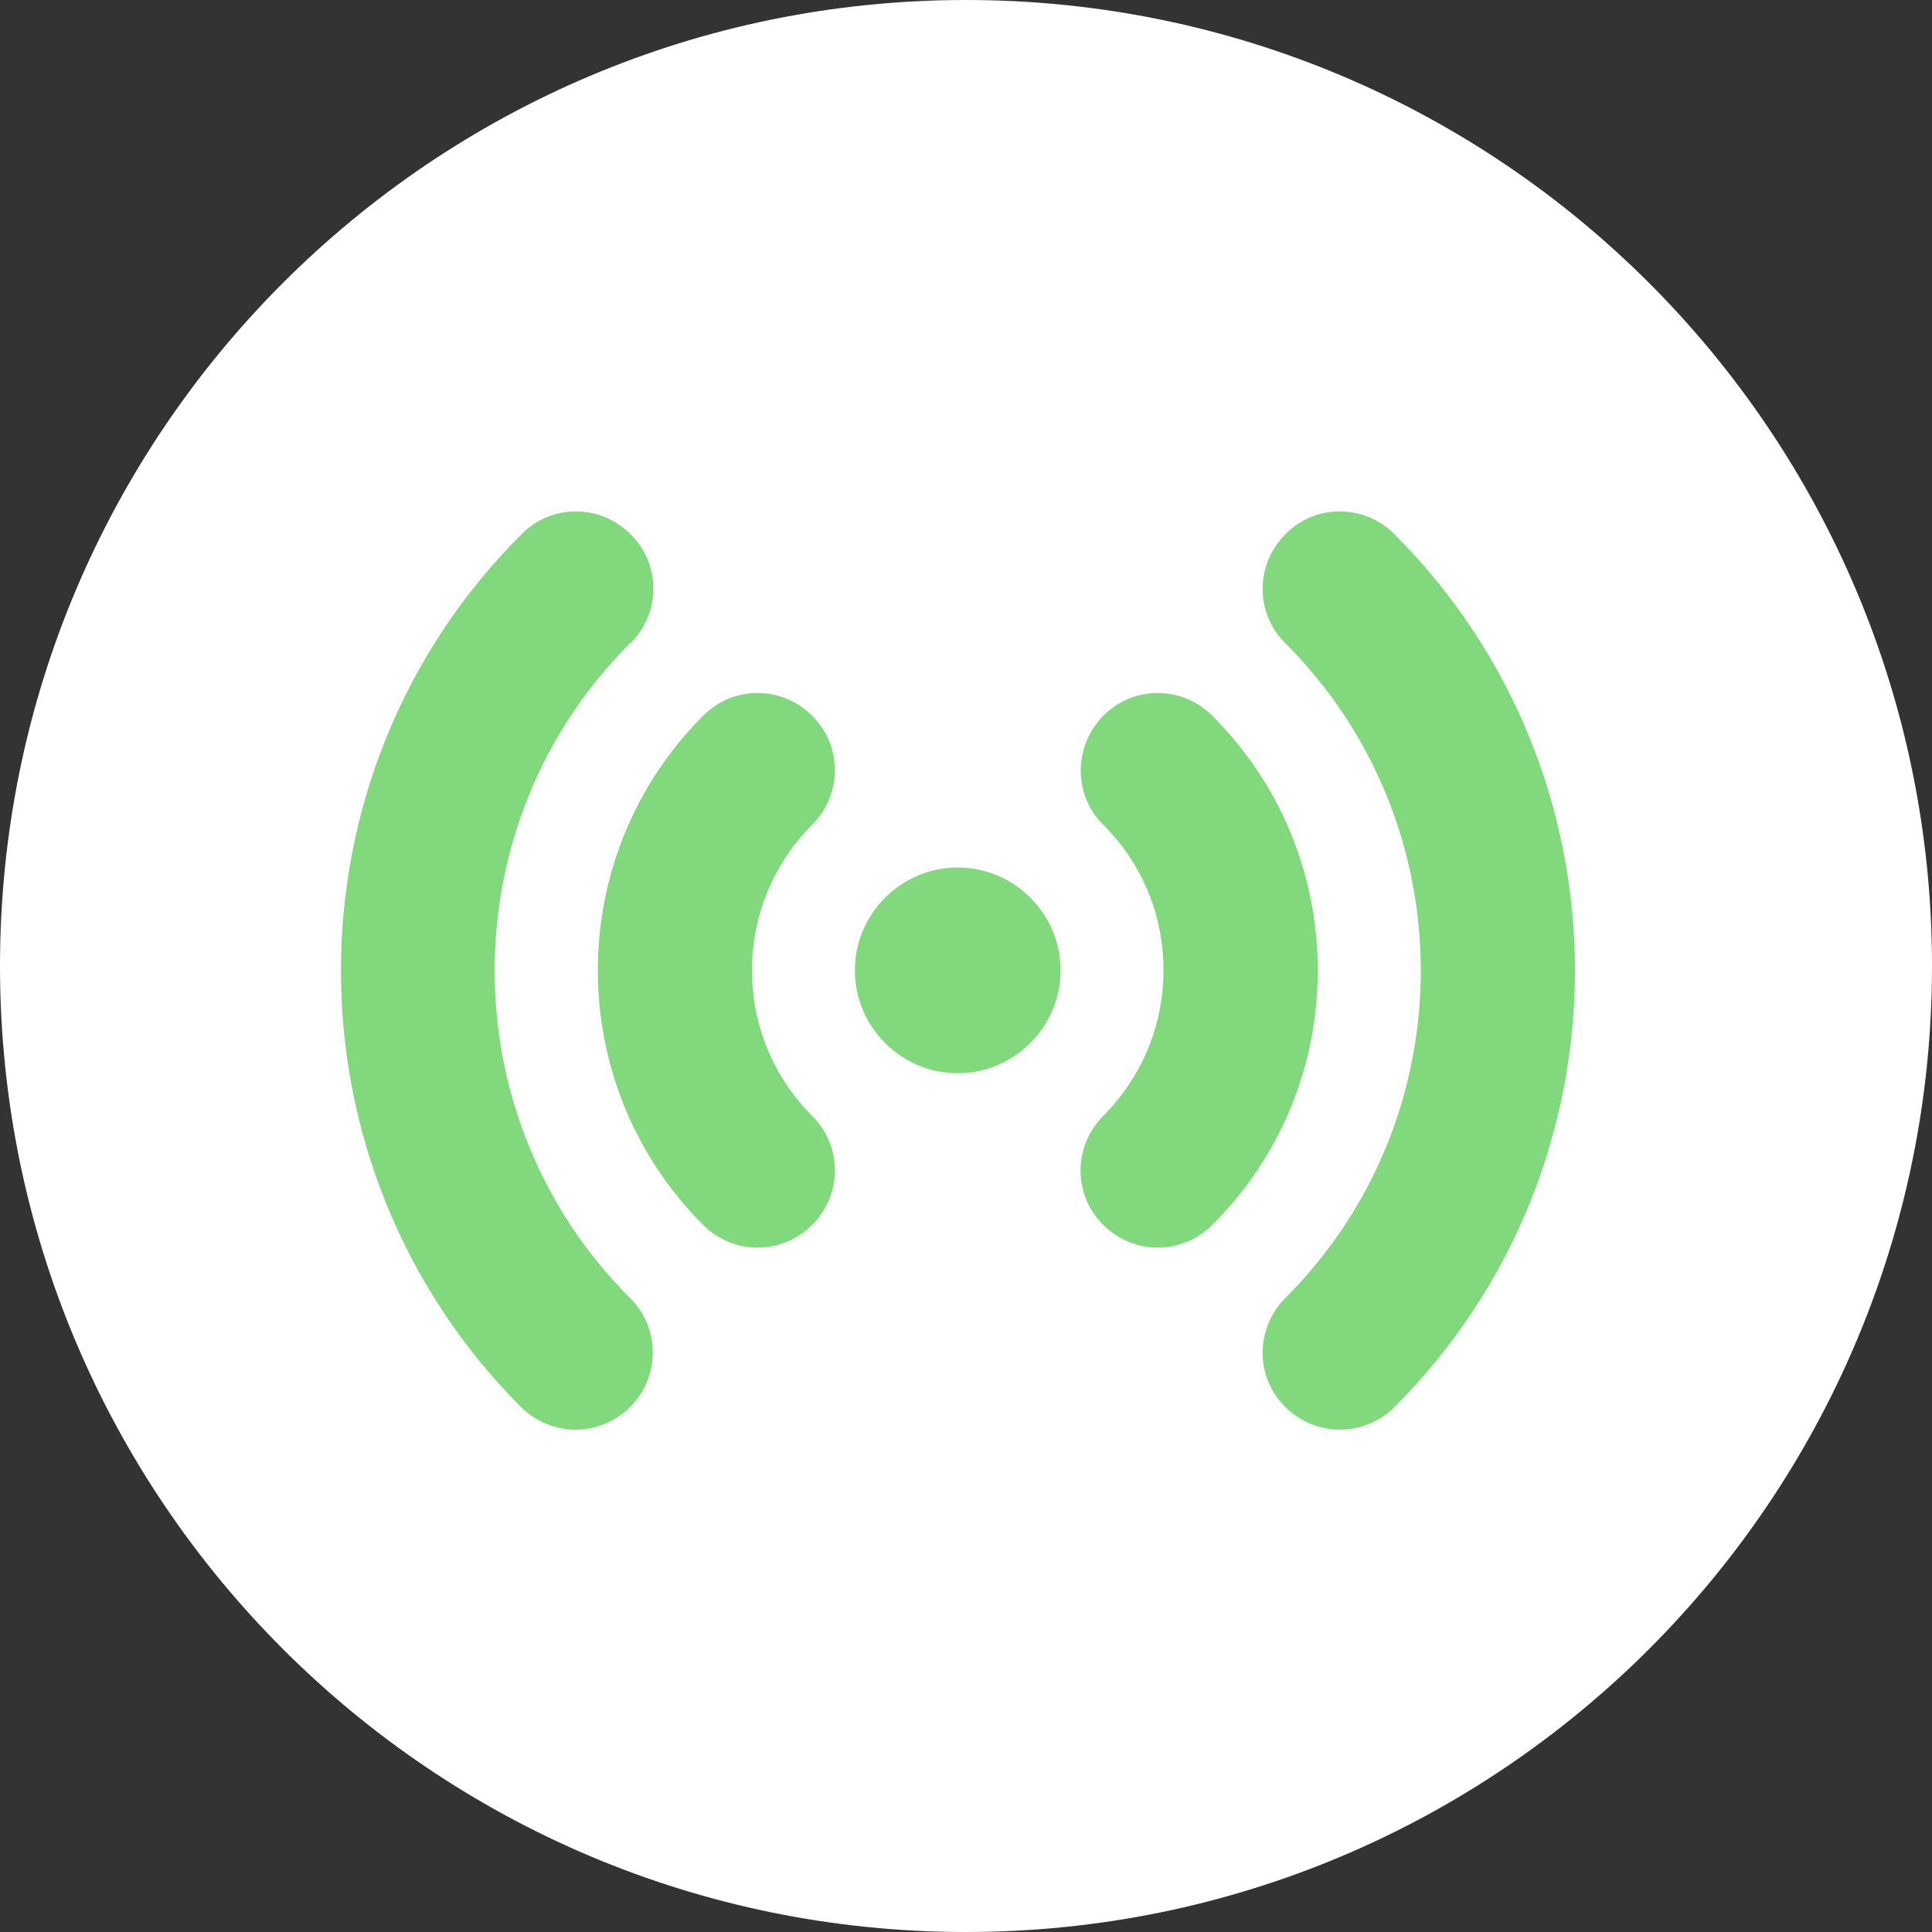 <svg width="34" height="34" viewBox="0 0 34 34" fill="none" xmlns="http://www.w3.org/2000/svg">
<rect x="0" y="0" width="34" height="34" fill="#333333" stroke="none"/>
<path d="M17 34C26.389 34 34 26.389 34 17C34 7.611 26.389 0 17 0C7.611 0 0 7.611 0 17C0 26.389 7.611 34 17 34Z" fill="white"/>
<path d="M18.665 17.077C18.665 18.072 17.85 18.887 16.854 18.887C15.859 18.887 15.044 18.072 15.044 17.077C15.044 16.081 15.859 15.266 16.854 15.266C17.85 15.266 18.665 16.081 18.665 17.077ZM14.293 12.596C13.759 12.062 12.899 12.062 12.374 12.596C9.903 15.067 9.903 19.086 12.374 21.557C12.636 21.82 12.989 21.956 13.333 21.956C13.677 21.956 14.03 21.82 14.293 21.557C14.827 21.023 14.827 20.163 14.293 19.638C12.881 18.226 12.881 15.927 14.293 14.515C14.827 13.981 14.827 13.121 14.293 12.596ZM21.335 12.596C20.801 12.062 19.941 12.062 19.416 12.596C18.891 13.13 18.882 13.99 19.416 14.515C20.104 15.203 20.475 16.108 20.475 17.077C20.475 18.045 20.095 18.95 19.416 19.638C18.882 20.172 18.882 21.032 19.416 21.557C19.679 21.82 20.032 21.956 20.376 21.956C20.72 21.956 21.073 21.82 21.335 21.557C22.53 20.363 23.191 18.769 23.191 17.077C23.191 15.384 22.53 13.791 21.335 12.596ZM11.097 11.32C11.632 10.786 11.632 9.926 11.097 9.401C10.563 8.866 9.703 8.866 9.178 9.401C4.942 13.628 4.942 20.525 9.169 24.762C9.432 25.024 9.785 25.16 10.129 25.16C10.473 25.16 10.826 25.024 11.088 24.762C11.622 24.228 11.622 23.368 11.088 22.843C7.911 19.666 7.911 14.497 11.088 11.32H11.097ZM24.54 9.401C24.006 8.866 23.146 8.866 22.62 9.401C22.087 9.935 22.087 10.795 22.62 11.32C25.798 14.497 25.798 19.666 22.62 22.843C22.087 23.377 22.087 24.237 22.62 24.762C22.883 25.024 23.236 25.16 23.58 25.16C23.924 25.16 24.277 25.024 24.54 24.762C28.776 20.525 28.776 13.637 24.54 9.401Z" fill="#82D97D"/>
</svg>
